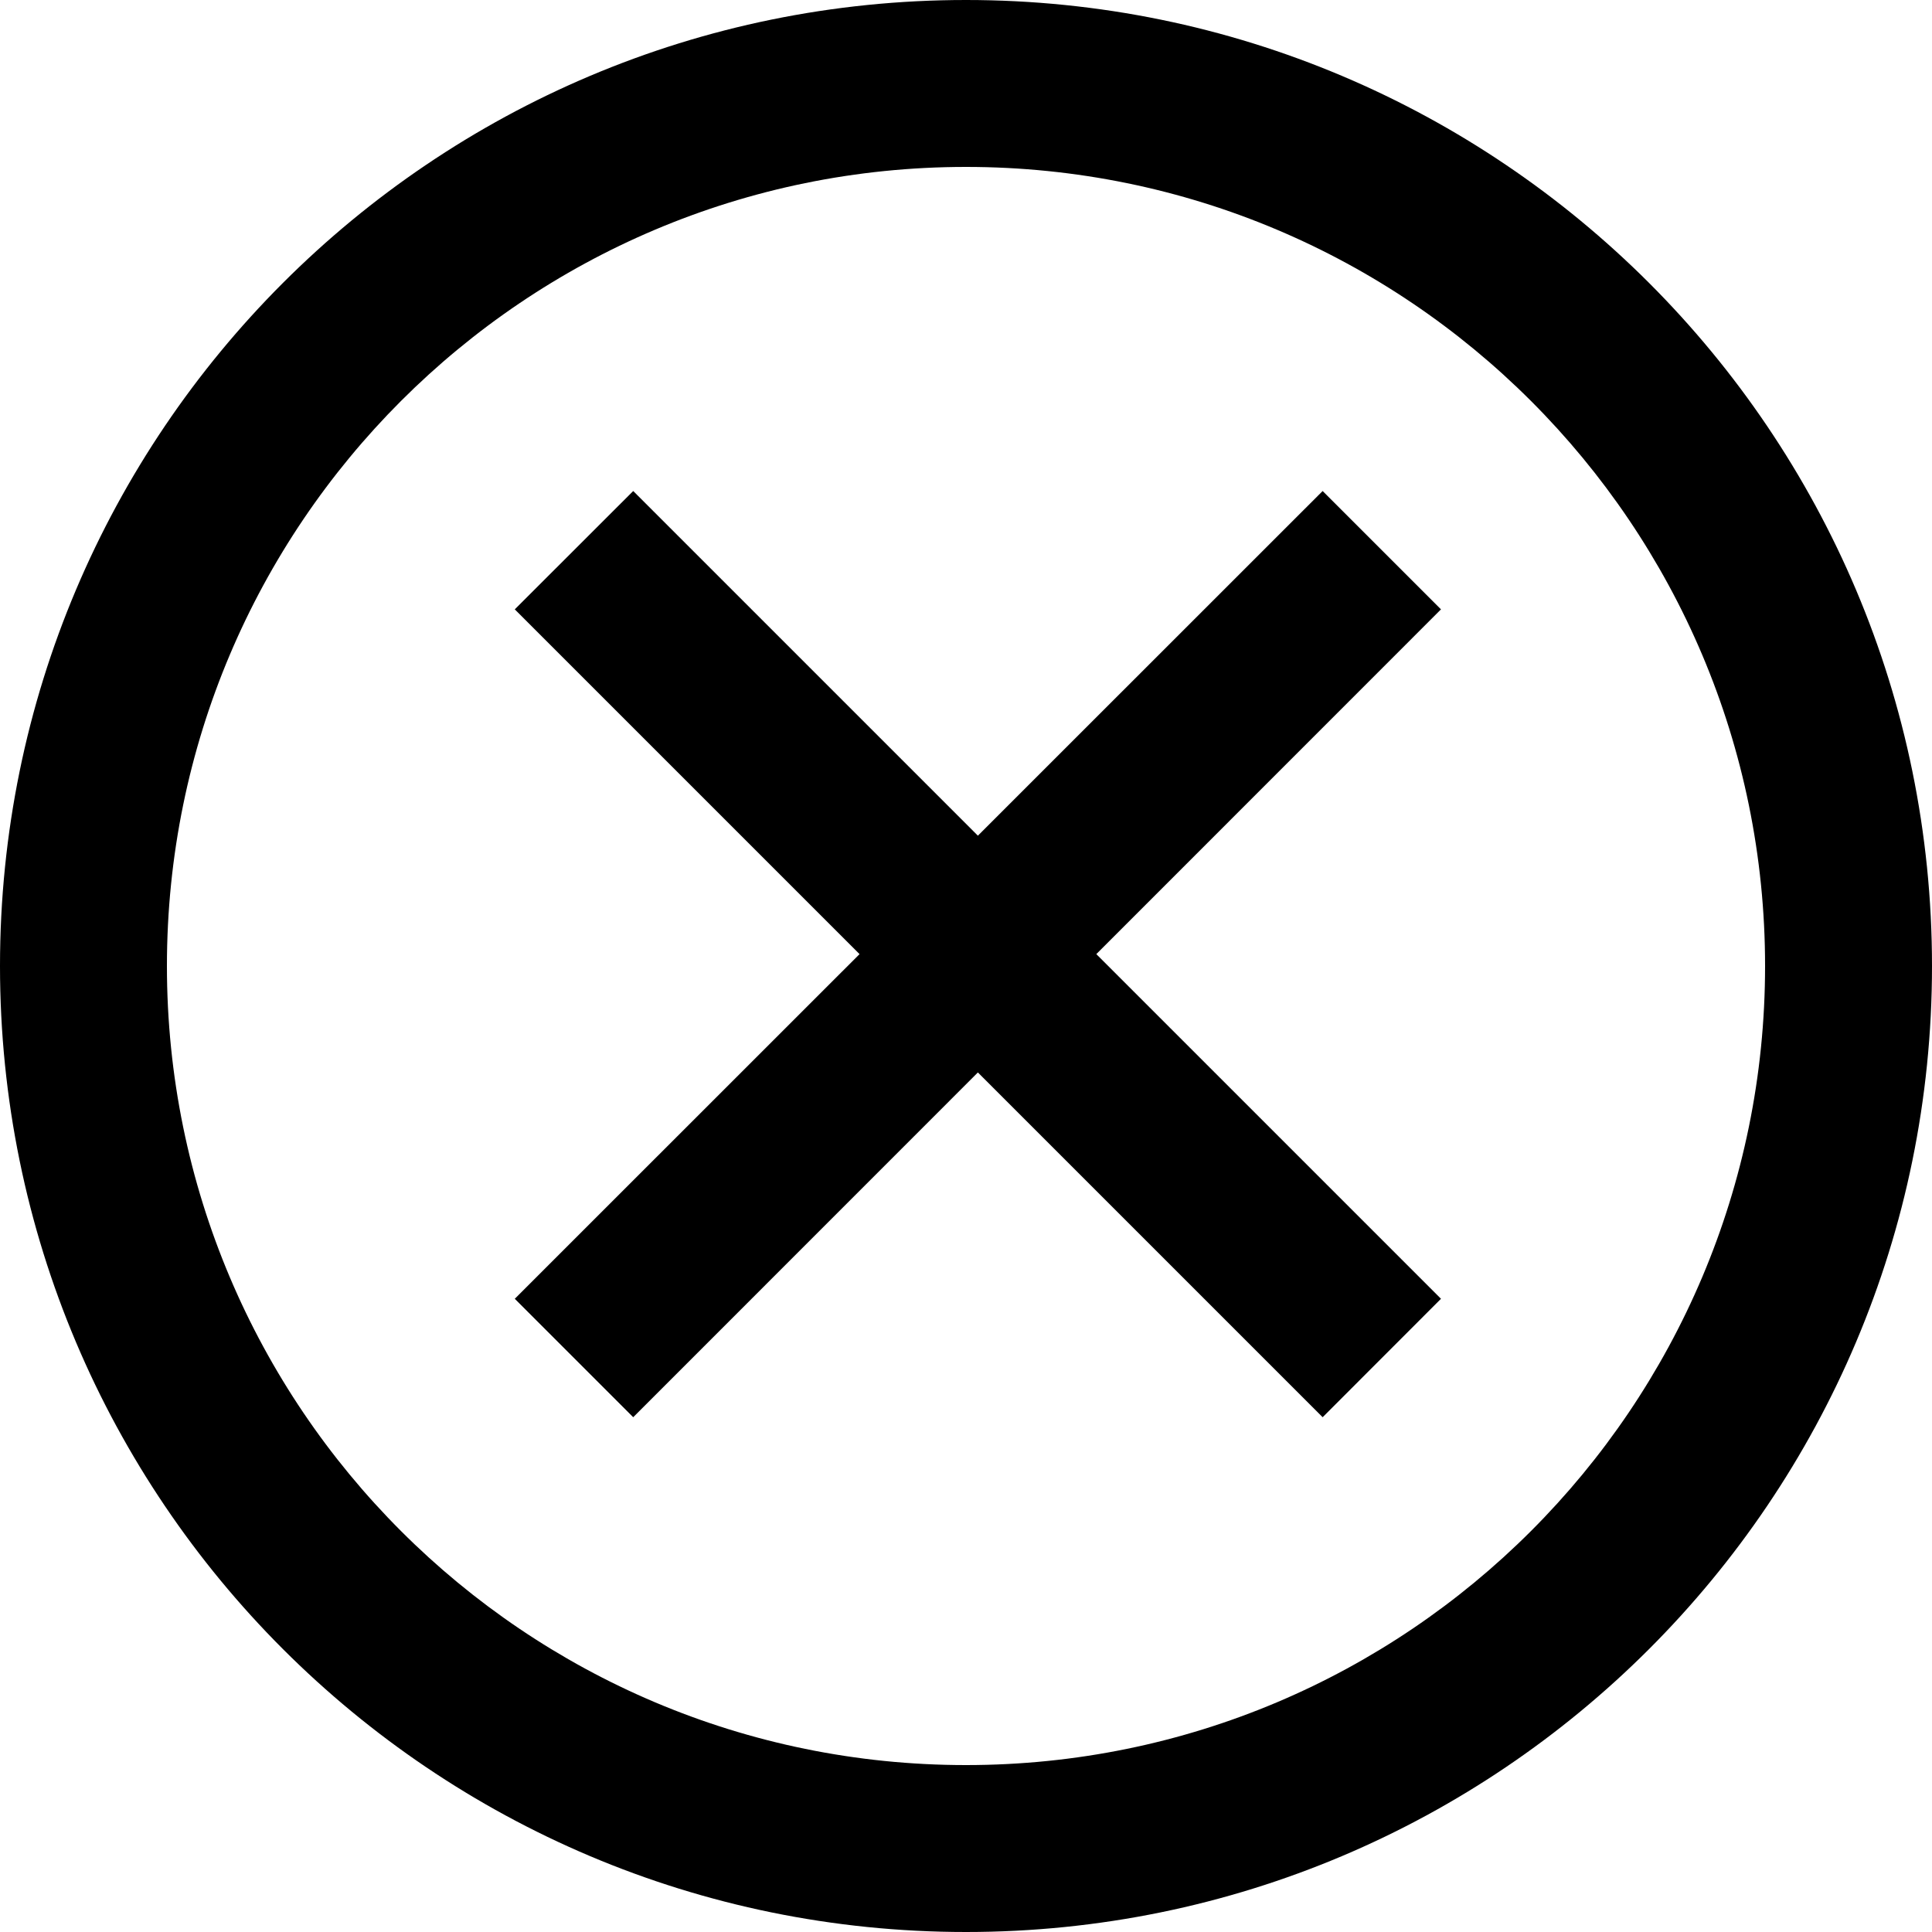 <?xml version="1.0" encoding="UTF-8" standalone="no"?>
<svg width="20px" height="20px" viewBox="0 0 20 20" version="1.1" xmlns="http://www.w3.org/2000/svg" xmlns:xlink="http://www.w3.org/1999/xlink" xmlns:sketch="http://www.bohemiancoding.com/sketch/ns">
    <!-- Generator: Sketch 3.4.4 (17249) - http://www.bohemiancoding.com/sketch -->
    <title>sbx-icon-clear-5</title>
    <desc>Created with Sketch.</desc>
    <defs></defs>
    <g id="Page-1" stroke="none" stroke-width="1" fill="none" fill-rule="evenodd" sketch:type="MSPage">
        <g id="icon-search" sketch:type="MSArtboardGroup" transform="translate(-368, -656)" fill="#000000">
            <path d="M378,676 C383.523,676 388,671.523 388,666 C388,660.477 383.523,656 378,656 C372.477,656 368,660.477 368,666 C368,671.523 372.477,676 378,676 Z M379.349,665.877 L382.917,669.445 L381.692,670.671 L378.123,667.102 L374.555,670.671 L373.329,669.445 L376.898,665.877 L373.329,662.308 L374.555,661.083 L378.123,664.651 L381.692,661.083 L382.917,662.308 L379.349,665.877 Z M378,674.272 C382.568,674.272 386.272,670.568 386.272,666 C386.272,661.432 382.568,657.728 378,657.728 C373.432,657.728 369.728,661.432 369.728,666 C369.728,670.568 373.432,674.272 378,674.272 Z" id="sbx-icon-clear-5" sketch:type="MSShapeGroup"></path>
        </g>
    </g>
</svg>
